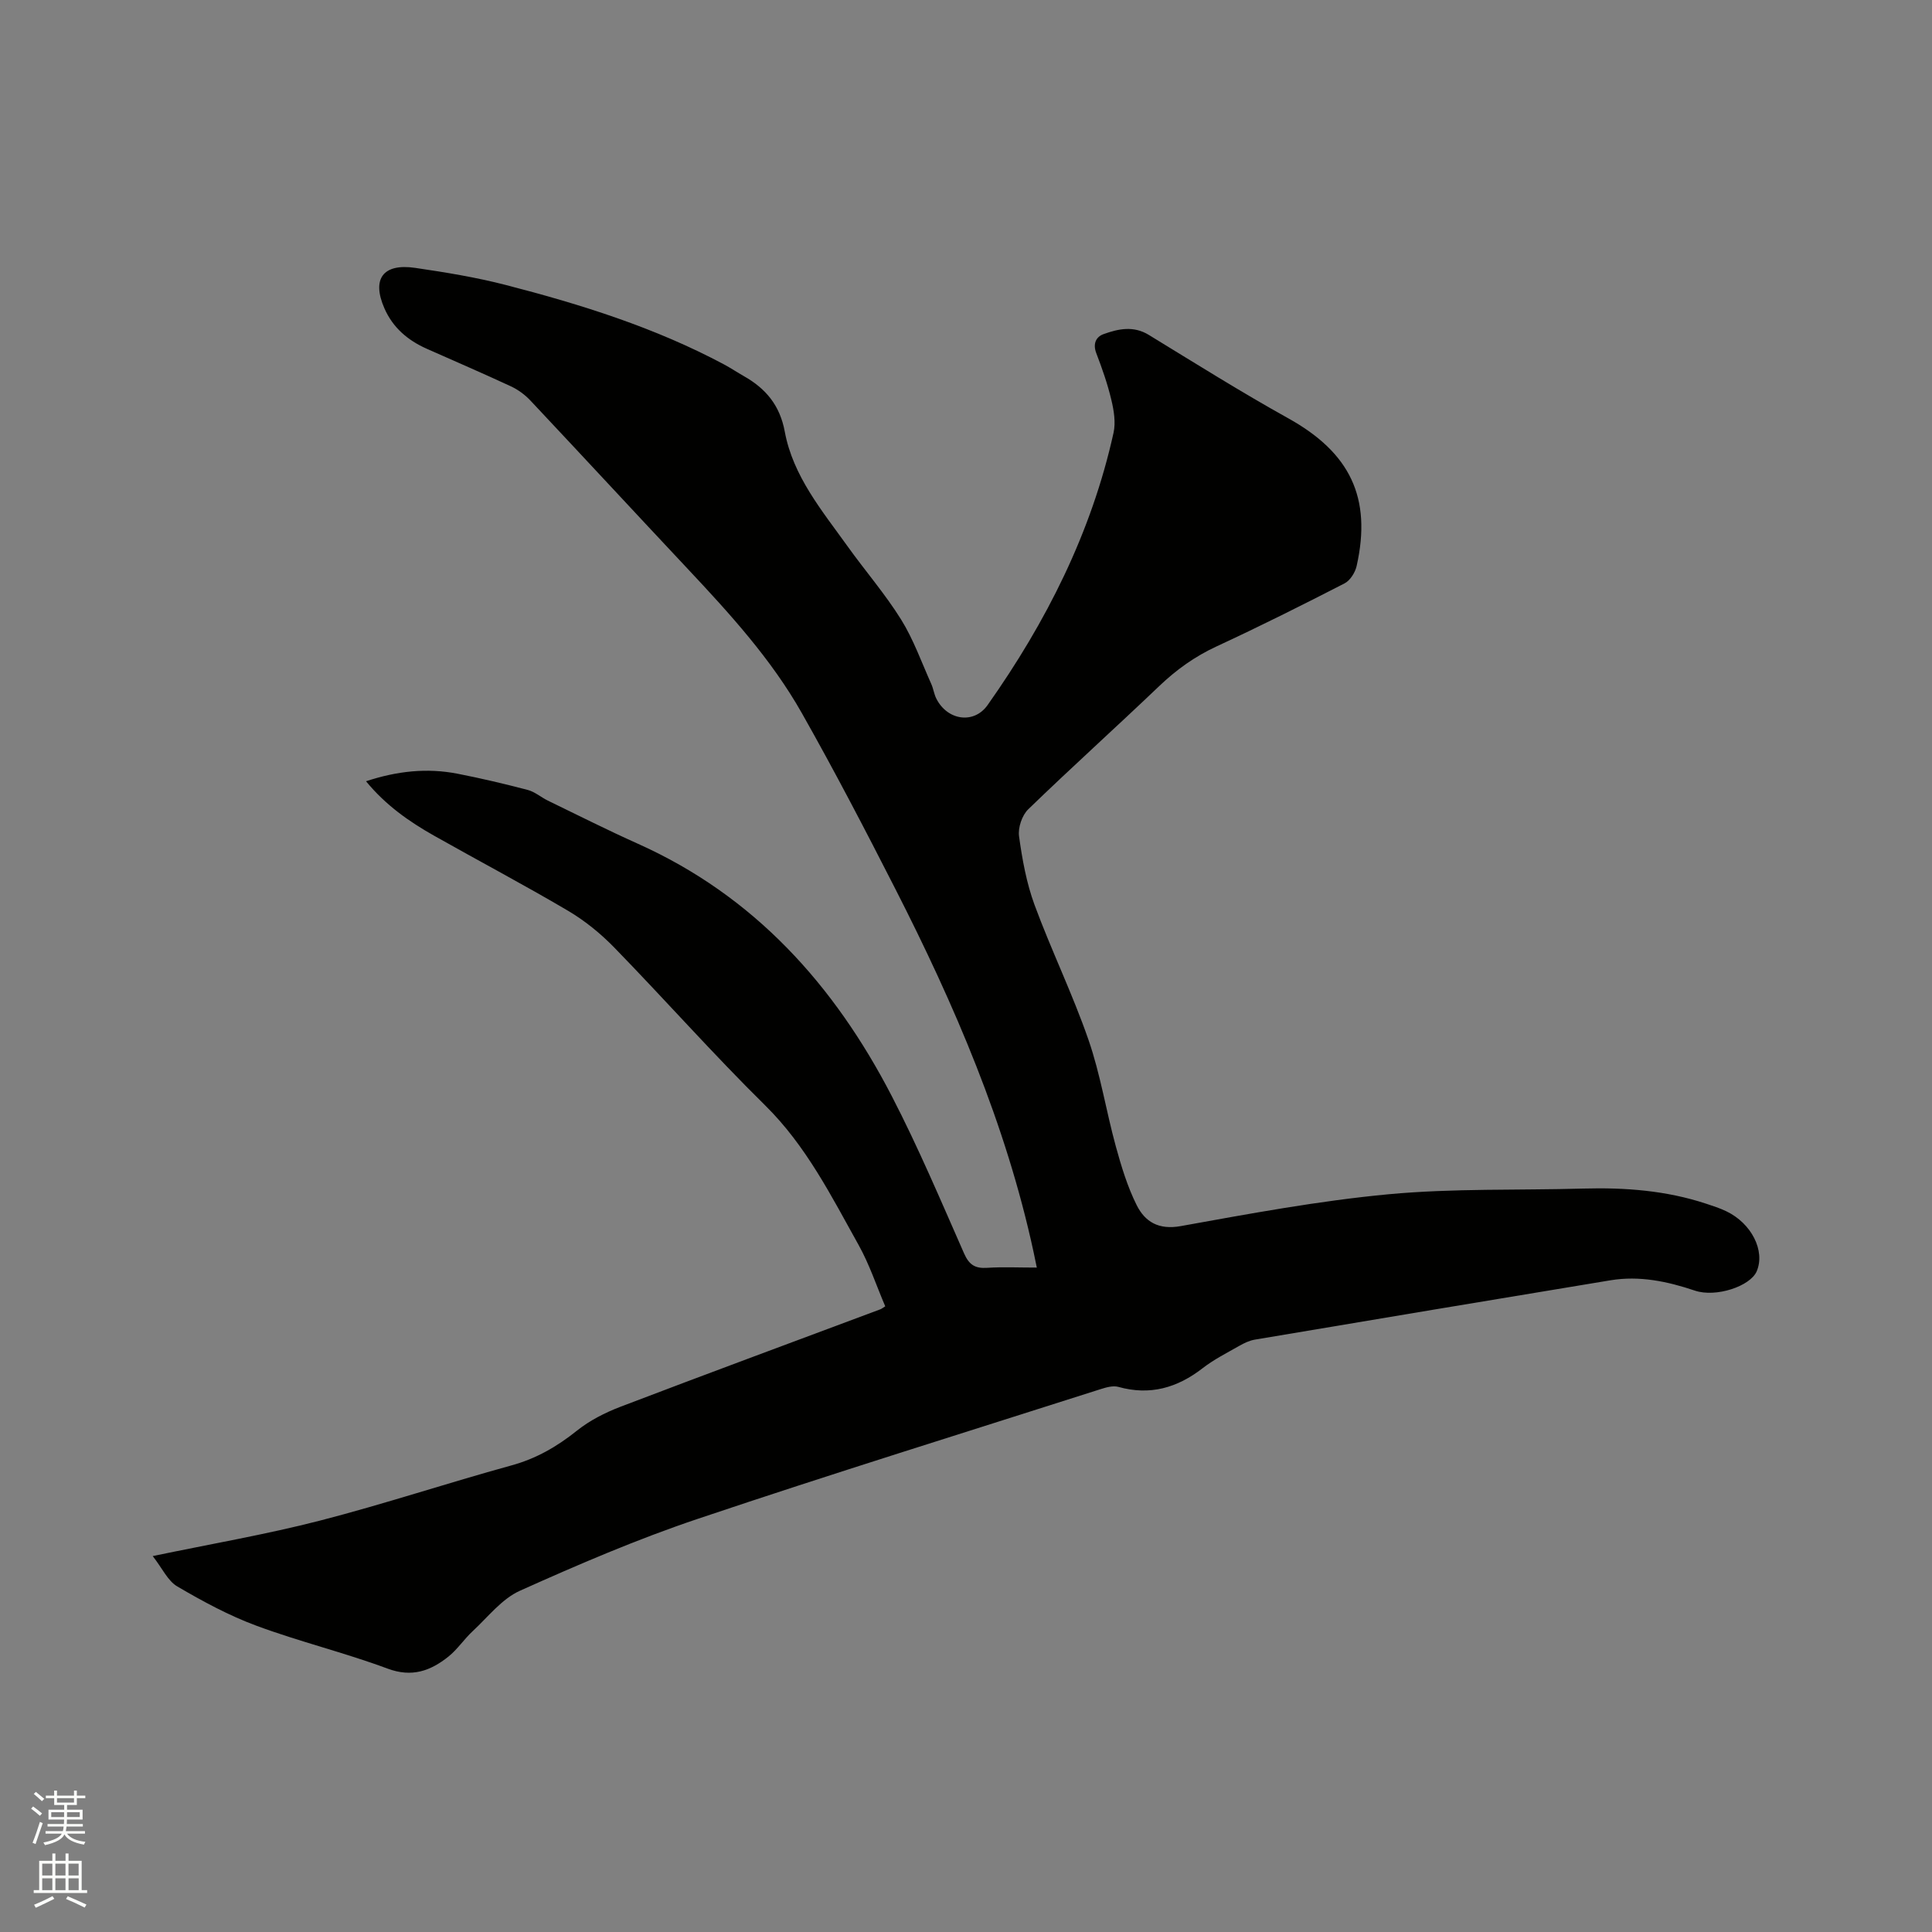 <svg enable-background="new 0 0 400 400" viewBox="0 0 400 400" xmlns="http://www.w3.org/2000/svg"><rect x="0" y="0" width="400" height="400" fill="#808080" stroke="none"/><path d="m6.44 374.46.42-.45c.65.47 1.27.95 1.85 1.44l-.45.49c-.65-.56-1.25-1.06-1.82-1.48m.93 7.33-.63-.26c.55-1.36 1.05-2.8 1.52-4.33.19.1.38.19.59.27-.46 1.29-.95 2.73-1.48 4.32m-.38-10.38.44-.42c.43.34 1.01.82 1.74 1.44l-.49.49c-.53-.51-1.09-1.01-1.69-1.51m2.5.35h1.72v-1.04h.59v1.04h3.52v-1.04h.59v1.04h1.75v.53h-1.75v1.42h-2.03v.97h3.22v2.03h-3.24c0 .35-.01.66-.03.93h3.32v.53h-3.37c-.03.27-.08.58-.15.94h3.96v.53h-3.71c.67.92 1.93 1.48 3.79 1.68-.13.24-.23.44-.29.59-2.13-.38-3.48-1.08-4.04-2.12-.43.97-1.77 1.72-4.03 2.23-.09-.19-.2-.37-.33-.55 2.1-.42 3.37-1.03 3.81-1.83h-3.36v-.53h3.58c.08-.29.13-.61.16-.94h-3.33v-.53h3.39c.02-.27.04-.58.04-.93h-3.23v-2.03h3.25v-.97h-2.07v-1.42h-1.73zm1.12 3.44v1h2.65c.01-.3.02-.44.01-.4v-.25-.35zm1.19-2h3.52v-.91h-3.52zm4.71 2h-2.63v.59c0 .15-.01.28-.01.4h2.64z" fill="#fbfcfa"/><path d="m13.56 383.74h.63v1.52h2.72v6.07h1.13v.6h-11.06v-.6h1.13v-6.07h2.73v-1.52h.63v1.52h2.1v-1.52zm-2.69 8.83.38.56c-1.24.63-2.53 1.25-3.85 1.85-.1-.21-.21-.42-.34-.63 1.36-.55 2.63-1.15 3.81-1.78m-2.13-4.27h2.1v-2.45h-2.1zm0 3.04h2.1v-2.46h-2.1zm2.72-3.04h2.1v-2.45h-2.1zm0 3.04h2.1v-2.46h-2.1zm6.07 3.6c-1.41-.71-2.7-1.3-3.86-1.78l.35-.56c1.45.62 2.75 1.19 3.88 1.72zm-1.25-9.09h-2.1v2.45h2.1zm-2.09 5.49h2.1v-2.46h-2.1z" fill="#fbfcfa"/><path d="m31.62 322.17c12.26-2.56 23.55-4.49 34.61-7.34 13.31-3.43 26.38-7.78 39.65-11.43 5.15-1.41 9.44-3.9 13.56-7.19 2.65-2.12 5.84-3.74 9.03-4.96 17.89-6.83 35.85-13.46 53.79-20.17.29-.11.53-.32 1.02-.62-1.82-4.25-3.28-8.7-5.52-12.71-5.66-10.14-10.85-20.52-19.35-28.9-10.72-10.56-20.71-21.86-31.21-32.65-2.84-2.92-6.12-5.59-9.62-7.65-9.12-5.38-18.49-10.32-27.71-15.53-5.17-2.92-10.01-6.3-14.09-11.27 6.45-2.13 12.64-2.79 18.95-1.56 4.88.95 9.73 2.1 14.54 3.36 1.48.39 2.75 1.52 4.16 2.21 6.19 3 12.33 6.1 18.6 8.91 24.13 10.81 40.71 29.27 52.6 52.26 5.49 10.61 10.16 21.66 14.98 32.6 1.05 2.37 2.31 3.12 4.76 2.96 3.26-.21 6.55-.05 10.29-.05-.27-1.28-.46-2.25-.67-3.22-5.73-26.5-16.37-51.15-28.61-75.16-6.25-12.26-12.61-24.47-19.38-36.44-6.3-11.13-14.91-20.57-23.63-29.86-10.89-11.6-21.69-23.28-32.58-34.86-1.13-1.2-2.56-2.24-4.05-2.93-5.76-2.68-11.6-5.19-17.4-7.77-3.91-1.74-7-4.36-8.75-8.36-2.67-6.08-.31-9.36 6.37-8.38 6.28.92 12.58 1.95 18.71 3.53 15.6 4.02 30.95 8.83 45.25 16.47 1.4.75 2.72 1.64 4.1 2.42 4.53 2.57 7.45 6.03 8.46 11.49 1.71 9.23 7.72 16.36 13.01 23.75 3.64 5.08 7.77 9.85 11.07 15.14 2.58 4.15 4.24 8.88 6.26 13.37.43.96.56 2.06 1.03 3 2.29 4.55 7.79 5.35 10.62 1.35 12.14-17.19 21.51-35.71 26.08-56.39.47-2.14.07-4.61-.46-6.81-.78-3.29-1.91-6.51-3.12-9.67-.74-1.94-.05-3.37 1.5-3.93 3.06-1.1 6.19-1.79 9.38.16 9.57 5.85 19.08 11.82 28.88 17.27 12.75 7.09 17.33 16.39 14.15 30.56-.3 1.35-1.34 3.01-2.5 3.61-8.74 4.49-17.54 8.9-26.46 13.03-4.5 2.08-8.35 4.83-11.92 8.24-8.97 8.56-18.2 16.87-27.11 25.5-1.29 1.25-2.15 3.81-1.91 5.58.66 4.79 1.54 9.67 3.2 14.19 3.47 9.42 7.9 18.49 11.18 27.97 2.48 7.15 3.65 14.74 5.66 22.06 1.14 4.15 2.41 8.35 4.32 12.17 1.73 3.45 4.55 5.16 9.13 4.33 14.27-2.57 28.59-5.24 43-6.59 13.37-1.25 26.89-.8 40.34-1.18 8.64-.24 17.16.4 25.42 3.13 1.4.46 2.82.92 4.16 1.56 5.24 2.49 8.12 8.2 6.32 12.43-1.32 3.1-8.43 5.48-12.8 4.01-5.7-1.92-11.48-3.13-17.48-2.14-24.56 4.05-49.11 8.16-73.65 12.29-1.11.19-2.21.72-3.21 1.29-2.58 1.47-5.26 2.82-7.59 4.63-5.26 4.07-10.89 5.69-17.44 3.86-1.1-.31-2.51.1-3.68.47-27.83 8.89-55.74 17.54-83.42 26.86-12.52 4.21-24.72 9.45-36.78 14.87-3.77 1.69-6.64 5.45-9.8 8.38-1.78 1.65-3.15 3.77-5.03 5.27-3.69 2.94-7.52 4.36-12.58 2.48-8.92-3.32-18.23-5.57-27.16-8.88-5.69-2.11-11.13-5.05-16.39-8.14-1.96-1.14-3.1-3.75-5.08-6.28z" fill="#010100"/></svg>